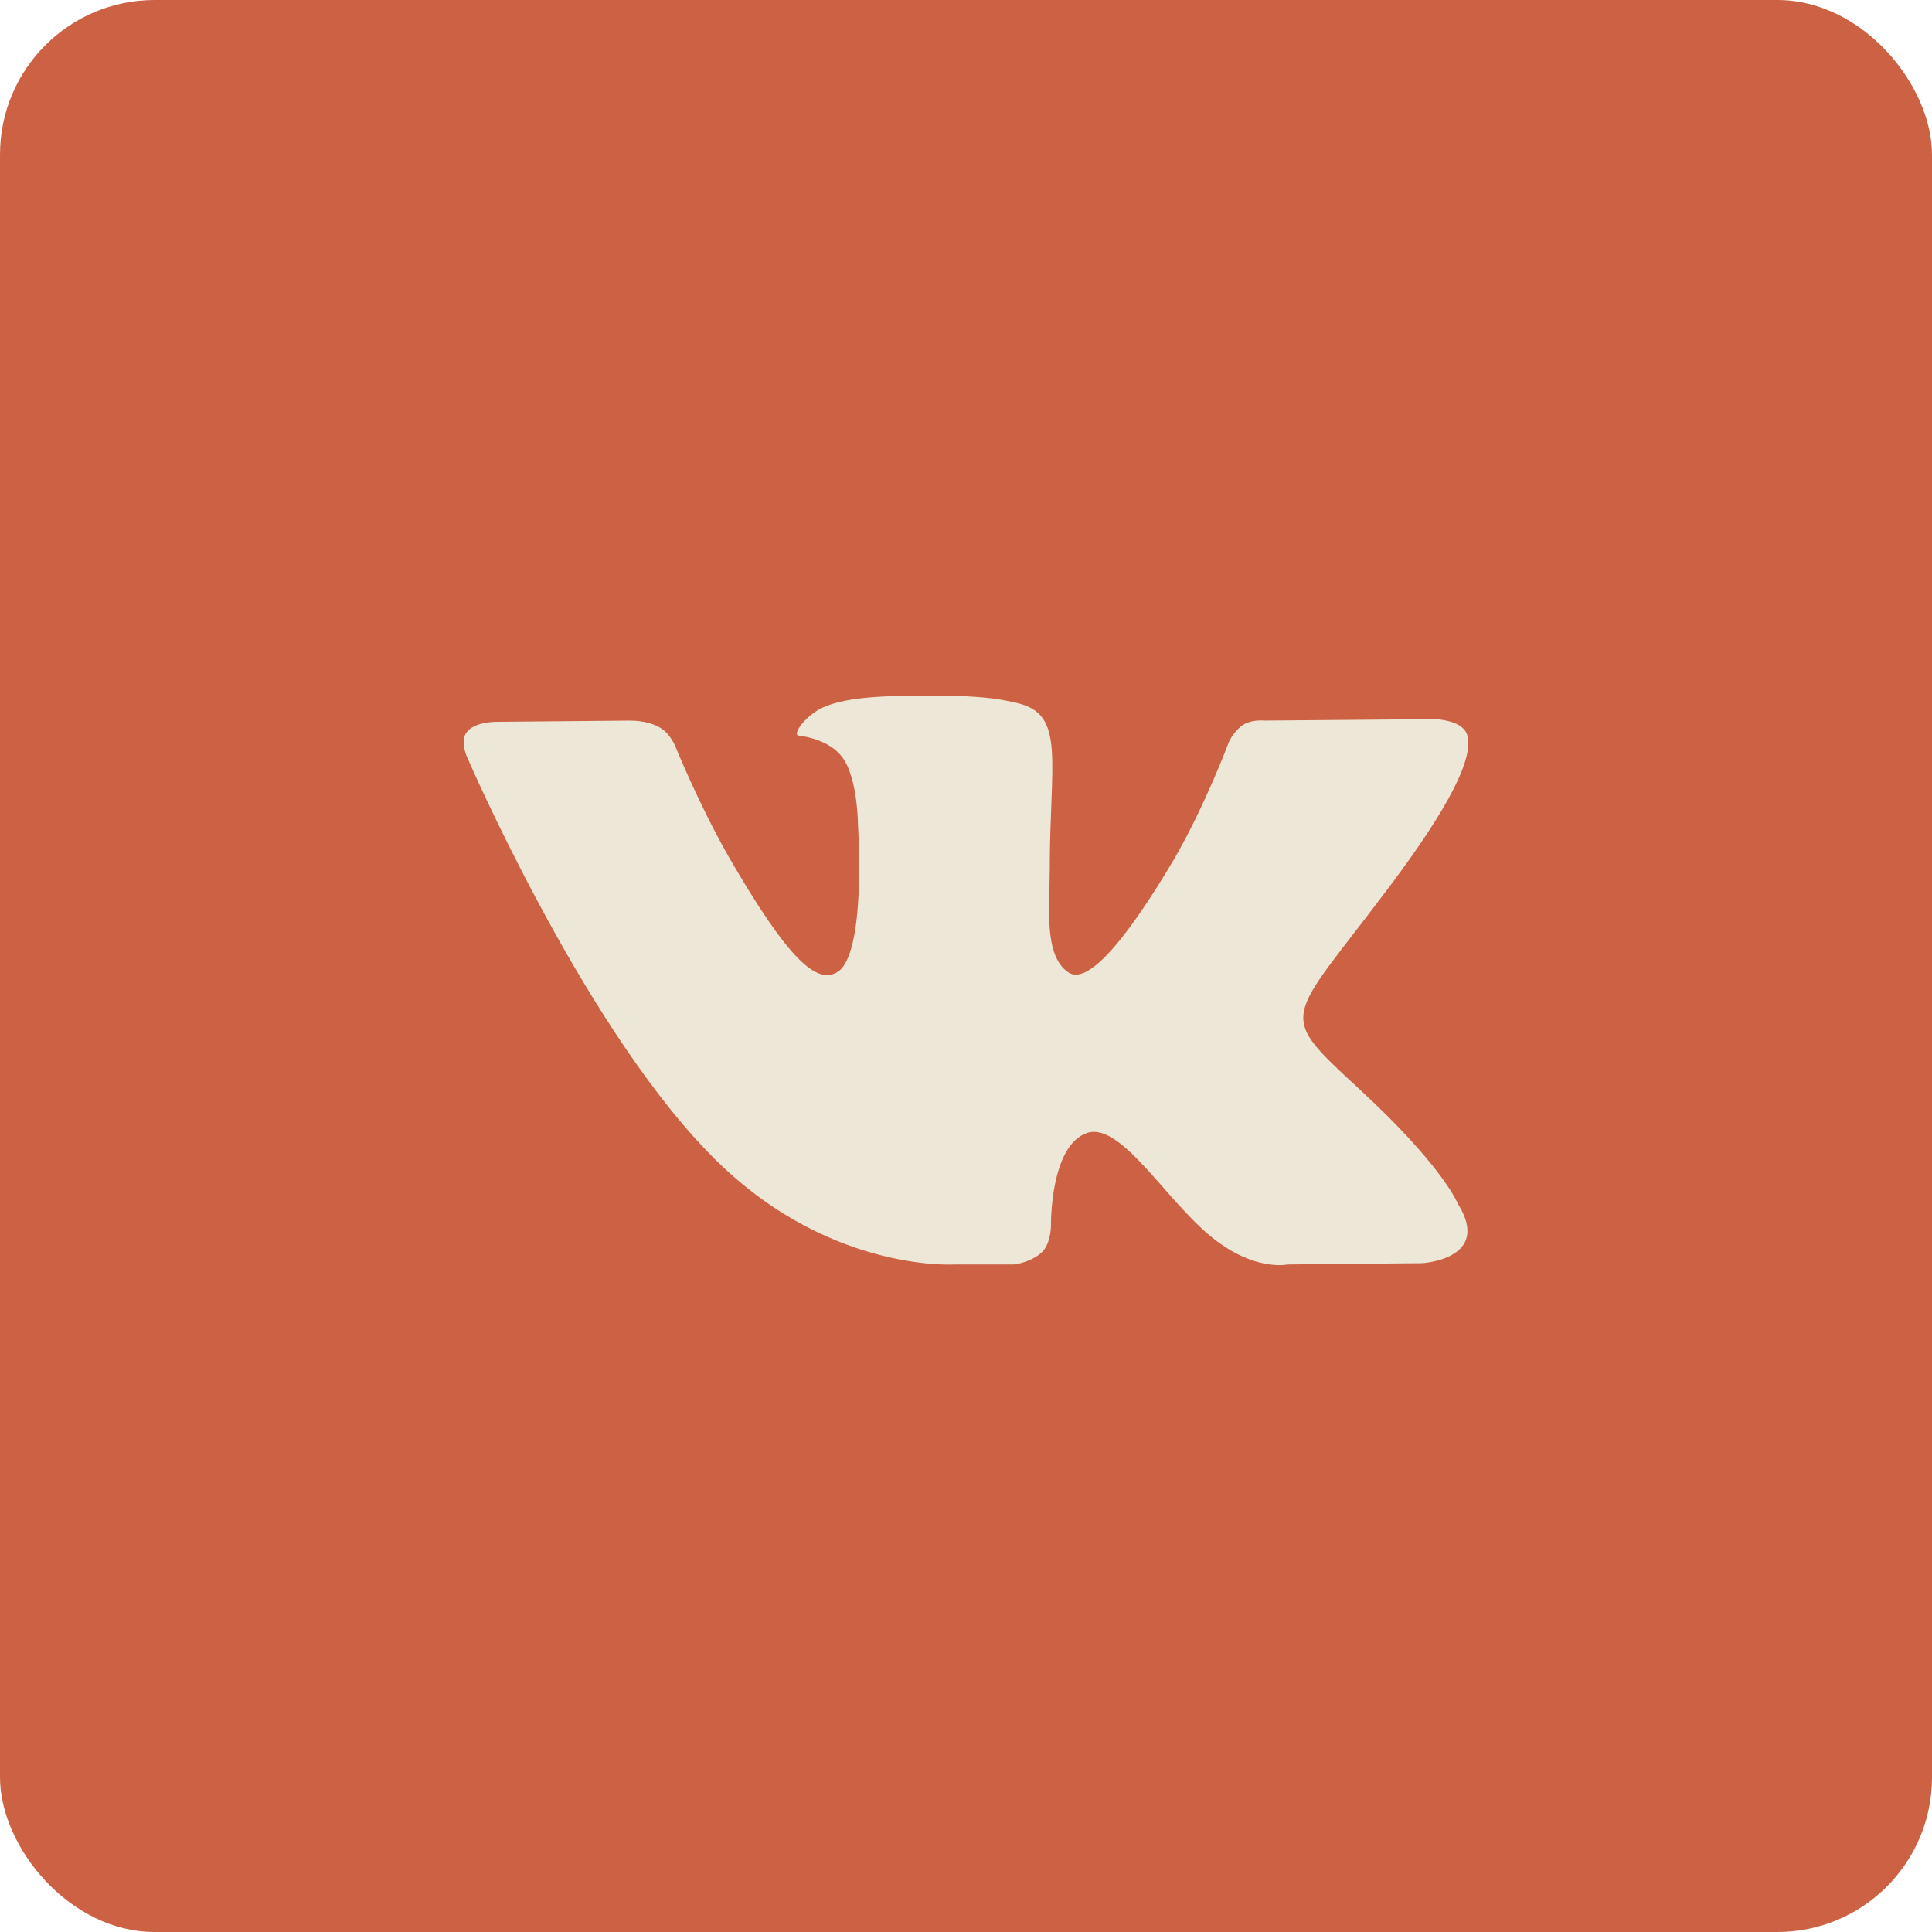 <?xml version="1.0" encoding="UTF-8"?> <svg xmlns="http://www.w3.org/2000/svg" width="50" height="50" viewBox="0 0 50 50" fill="none"> <rect width="50" height="50" rx="4" fill="#CC6243"></rect> <path fill-rule="evenodd" clip-rule="evenodd" d="M24.702 32.724H26.259C26.259 32.724 26.713 32.659 26.972 32.399C27.199 32.172 27.199 31.718 27.199 31.718C27.199 31.718 27.167 29.643 28.14 29.318C29.08 29.027 30.313 31.329 31.61 32.205C32.583 32.886 33.329 32.724 33.329 32.724L36.799 32.691C36.799 32.691 38.615 32.594 37.739 31.167C37.675 31.037 37.253 30.097 35.177 28.183C33.005 26.173 33.296 26.497 35.923 22.994C37.512 20.886 38.161 19.589 37.967 19.005C37.772 18.486 36.604 18.616 36.604 18.616L32.713 18.649C32.713 18.649 32.421 18.616 32.194 18.746C31.934 18.908 31.805 19.2 31.805 19.2C31.805 19.2 31.188 20.854 30.378 22.248C28.626 25.2 27.945 25.362 27.653 25.167C27.005 24.746 27.167 23.448 27.167 22.54C27.167 19.686 27.588 18.486 26.324 18.195C25.902 18.097 25.578 18.032 24.508 18C23.113 18 21.945 18 21.265 18.324C20.81 18.551 20.486 19.038 20.681 19.038C20.94 19.07 21.524 19.2 21.816 19.622C22.205 20.173 22.205 21.373 22.205 21.373C22.205 21.373 22.432 24.746 21.654 25.167C21.135 25.459 20.421 24.875 18.865 22.184C18.086 20.822 17.47 19.297 17.47 19.297C17.47 19.297 17.34 19.005 17.146 18.876C16.984 18.746 16.659 18.649 16.302 18.649L12.832 18.681C12.832 18.681 12.281 18.681 12.086 18.941C11.892 19.168 12.086 19.589 12.086 19.589C12.086 19.589 15.005 26.367 18.281 29.773C21.297 32.951 24.702 32.724 24.702 32.724Z" fill="#EDE7D7"></path> </svg> 